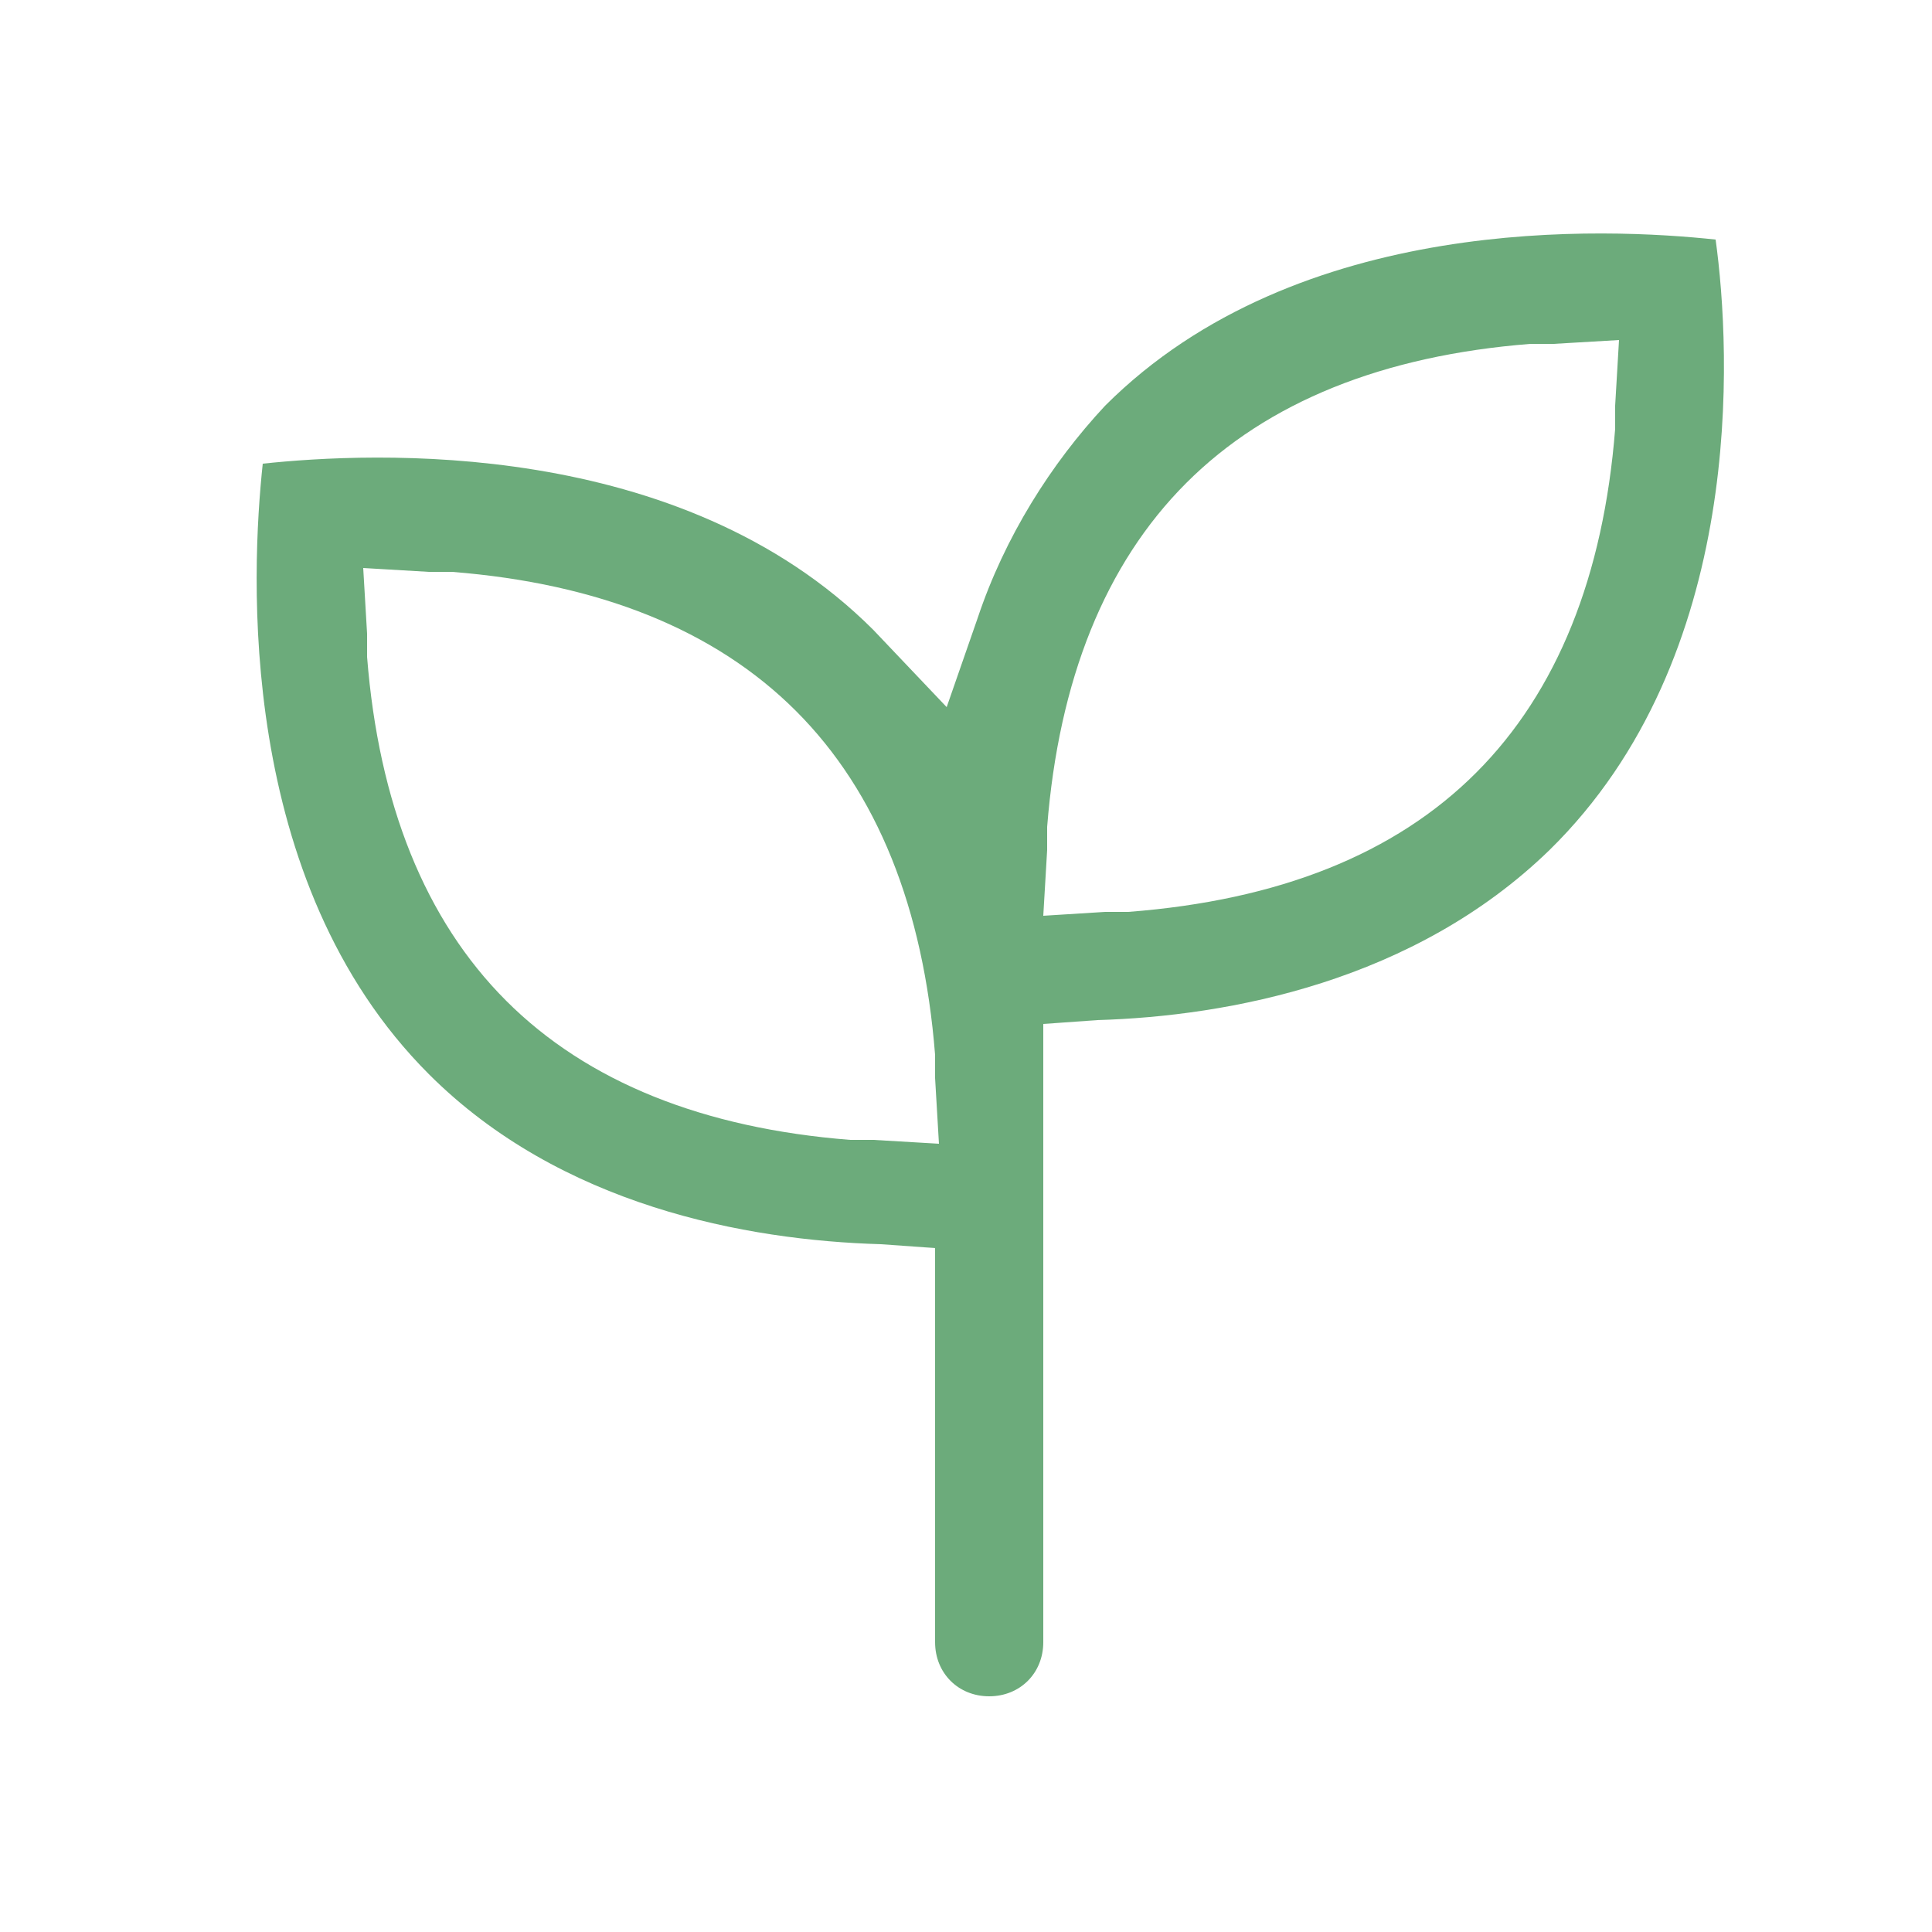 <?xml version="1.0" encoding="utf-8"?>
<!-- Generator: Adobe Illustrator 27.9.0, SVG Export Plug-In . SVG Version: 6.00 Build 0)  -->
<svg version="1.1" id="Camada_1" xmlns="http://www.w3.org/2000/svg" xmlns:xlink="http://www.w3.org/1999/xlink" x="0px" y="0px"
	 viewBox="0 0 50 50" style="enable-background:new 0 0 50 50;" xml:space="preserve">
<style type="text/css">
	.st0{fill:#6CAB7B;}
	.st1{fill:none;}
	.st2{fill-rule:evenodd;clip-rule:evenodd;fill:#6CAB7B;}
</style>
<path class="st0" d="M-104.6,100.6c0,0.8,0.6,1.4,1.4,1.4s1.4-0.6,1.4-1.4H-104.6z M-127.3,100.6c0,0.8,0.6,1.4,1.4,1.4
	s1.4-0.6,1.4-1.4H-127.3z M-124.4,94.4c0-0.8-0.6-1.4-1.4-1.4s-1.4,0.6-1.4,1.4H-124.4z M-111.8,100.6c0,0.8,0.6,1.4,1.4,1.4
	c0.8,0,1.4-0.6,1.4-1.4H-111.8z M-108.9,94.4c0-0.8-0.6-1.4-1.4-1.4c-0.8,0-1.4,0.6-1.4,1.4H-108.9z M-113,80.6l-0.8-1.2l0,0
	L-113,80.6z M-103.7,80.6l-0.8-1.2l0,0L-103.7,80.6z M-130.6,100.6v-3.1h-2.9v3.1H-130.6z M-120.7,87.6h6.2v-2.9h-6.2V87.6z
	 M-104.6,97.5v3.1h2.9v-3.1H-104.6z M-114.5,87.6c5.5,0,9.9,4.4,9.9,9.9h2.9c0-7.1-5.7-12.8-12.8-12.8V87.6z M-130.6,97.5
	c0-5.5,4.4-9.9,9.9-9.9v-2.9c-7.1,0-12.8,5.7-12.8,12.8H-130.6z M-114.5,87.6h9.3v-2.9h-9.3V87.6z M-95.3,97.5v3.1h2.9v-3.1H-95.3z
	 M-105.2,87.6c5.5,0,9.9,4.4,9.9,9.9h2.9c0-7.1-5.7-12.8-12.8-12.8V87.6z M-124.4,100.6v-6.2h-2.9v6.2H-124.4z M-108.9,100.6v-6.2
	h-2.9v6.2H-108.9z M-117.6,80.6c-3.8,0-6.8-3-6.8-6.8h-2.9c0,5.4,4.3,9.7,9.7,9.7V80.6z M-124.4,73.7c0-3.8,3-6.8,6.8-6.8v-2.9
	c-5.4,0-9.7,4.3-9.7,9.7H-124.4z M-117.6,66.9c3.8,0,6.8,3,6.8,6.8h2.9c0-5.4-4.3-9.7-9.7-9.7V66.9z M-110.8,73.7
	c0,2.3-1.2,4.4-3,5.6l1.6,2.4c2.6-1.7,4.3-4.7,4.3-8H-110.8z M-113.8,79.4c-1.1,0.7-2.4,1.2-3.8,1.2v2.9c2,0,3.9-0.6,5.4-1.7
	L-113.8,79.4z M-106.3,66.9c3.8,0,6.8,3,6.8,6.8h2.9c0-5.4-4.3-9.7-9.7-9.7V66.9z M-99.5,73.7c0,2.3-1.2,4.4-3,5.6l1.6,2.4
	c2.6-1.7,4.3-4.7,4.3-8H-99.5z M-103.5,79.4c-1.1,0.7-2.4,1.2-3.8,1.2v2.9c2,0,3.9-0.6,5.4-1.7L-103.5,79.4z M-110.6,68.4
	c1.2-0.9,2.6-1.5,4.3-1.5v-2.9c-2.3,0-4.4,0.8-6.1,2.1L-110.6,68.4z M-106.3,80.6c-1.4,0-2.7-0.4-3.8-1.2l-1.6,2.4
	c1.6,1.1,3.4,1.7,5.4,1.7V80.6z M-35.5,70.5c2.2,1.4,3.3,3.8,2.2,5.4c-1.1,1.7-3.7,1.6-5.9,0.2c-0.3-0.2-0.5-0.4-0.8-0.6
	c-0.6,0.9-1.5,1.7-2.5,2.4c-3,1.9-6.5,1.9-7.9-0.2c-1.4-2.2,0.1-5.4,3.1-7.3c2.5-1.6,5.4-1.9,7.1-0.7
	C-38.9,69.2-37.1,69.5-35.5,70.5L-35.5,70.5z M-36.5,72c-1.3-0.8-2.7-0.9-3.3-0.5c-0.4,0.3-0.9,0.3-1.2-0.1c-0.9-1-3.2-0.9-5.4,0.5
	c-2.3,1.5-3.3,3.7-2.6,4.9c0.7,1.2,3.2,1.2,5.5-0.3c1.2-0.7,2-1.7,2.5-2.7c0.3-0.6,1.1-0.7,1.5-0.2c0.3,0.4,0.7,0.8,1.2,1.1
	c1.5,0.9,3,0.9,3.4,0.3C-34.4,74.3-35,72.9-36.5,72L-36.5,72z M-39.2,84.1c-0.4,1-1.4,1.6-2.4,1.6c-1.1,0-2.1-0.7-2.5-1.7
	c-0.2-0.5-0.7-0.7-1.1-0.5c-0.5,0.2-0.7,0.7-0.5,1.1c0.6,1.7,2.3,2.9,4.1,2.9c1.8,0,3.4-1.1,4.1-2.7c0.2-0.5,0-1-0.5-1.1
	S-39,83.6-39.2,84.1L-39.2,84.1z M-43.1,81c0,0.7-0.6,1.3-1.3,1.3c-0.7,0-1.3-0.6-1.3-1.3c0-0.7,0.6-1.3,1.3-1.3
	C-43.7,79.6-43.1,80.2-43.1,81z M-37.3,81c0,0.7-0.6,1.3-1.3,1.3c-0.7,0-1.3-0.6-1.3-1.3c0-0.7,0.6-1.3,1.3-1.3
	C-37.9,79.6-37.3,80.2-37.3,81z M-35.4,77c0.9,1.3,1.5,2.8,1.5,4.5c0,4.2-3.4,7.6-7.6,7.6c-4.2,0-7.6-3.4-7.6-7.6
	c0-1.1,0.2-2.2,0.7-3.2c0.2-0.4,0-1-0.4-1.2c-0.4-0.2-1,0-1.2,0.4c-0.6,1.2-0.9,2.6-0.9,3.9c0,5.2,4.2,9.4,9.4,9.4
	c5.2,0,9.4-4.2,9.4-9.4c0-2-0.6-3.9-1.8-5.5c-0.3-0.4-0.8-0.5-1.2-0.2C-35.6,76-35.7,76.6-35.4,77L-35.4,77z M-16.2,83.5
	c-0.4,1-1.4,1.6-2.4,1.6c-1.1,0-2.1-0.7-2.5-1.7c-0.2-0.5-0.7-0.7-1.1-0.5c-0.5,0.2-0.7,0.7-0.5,1.1c0.6,1.7,2.3,2.9,4.1,2.9
	c1.8,0,3.4-1.1,4.1-2.7c0.2-0.5,0-1-0.5-1.1C-15.5,82.8-16,83-16.2,83.5L-16.2,83.5z M-20.2,80.6c0,0.7-0.6,1.3-1.3,1.3
	c-0.7,0-1.3-0.6-1.3-1.3s0.6-1.3,1.3-1.3C-20.8,79.3-20.2,79.9-20.2,80.6z M-14.4,80.6c0,0.7-0.6,1.3-1.3,1.3
	c-0.7,0-1.3-0.6-1.3-1.3s0.6-1.3,1.3-1.3C-15,79.3-14.4,79.9-14.4,80.6z M-12.1,77.5c0.7,1.2,1.1,2.5,1.1,3.9c0,4.2-3.4,7.6-7.6,7.6
	c-4.2,0-7.6-3.4-7.6-7.6c0-1.4,0.4-2.8,1.2-4c0.3-0.4,0.1-1-0.3-1.2s-1-0.1-1.2,0.3c-0.9,1.5-1.4,3.2-1.4,5c0,5.2,4.2,9.4,9.4,9.4
	c5.2,0,9.4-4.2,9.4-9.4c0-1.7-0.5-3.4-1.3-4.8c-0.3-0.4-0.8-0.6-1.2-0.3S-12.3,77.1-12.1,77.5L-12.1,77.5z M-28.6,79.8
	c0-5.6,4.5-10.1,10.1-10.1c5.4,0,9.9,4.4,9.9,9.9v4.9h-2.2c-0.5,0-0.9,0.4-0.9,0.9c0,0.5,0.4,0.9,0.9,0.9h2.3c0.9,0,1.6-0.7,1.6-1.6
	v-5C-7,73.2-12.2,68-18.6,68c-6.5,0-11.8,5.3-11.8,11.8v4.8c0,0.9,0.7,1.6,1.6,1.6h2.6c0.5,0,0.9-0.4,0.9-0.9c0-0.5-0.4-0.9-0.9-0.9
	h-2.5L-28.6,79.8L-28.6,79.8z M-25.8,77.8h14.3c0.5,0,0.9-0.4,0.9-0.9s-0.4-0.9-0.9-0.9h-14.3c-0.5,0-0.9,0.4-0.9,0.9
	S-26.2,77.8-25.8,77.8z"/>
<path class="st0" d="M137.5,52.4h-4.1c-1.5,0-2.7-1.2-2.7-2.7v-6.8h2.7v6.8h4.1v-6.8h2.7v-5.5c0-0.8-0.6-1.4-1.4-1.4h-11.9l-2.7-8.2
	h-8.6c-0.8,0-1.4,0.6-1.4,1.4v8.2h2.7v12.3h5.5v-9.6h2.7v9.6c0,1.5-1.2,2.7-2.7,2.7H117c-1.5,0-2.7-1.2-2.7-2.7v-9.6
	c-1.5,0-2.7-1.2-2.7-2.7v-8.2c0-2.3,1.8-4.1,4.1-4.1h8.6c1.2,0,2.2,0.8,2.6,1.9l2.1,6.3h9.9c2.3,0,4.1,1.8,4.1,4.1v5.5
	c0,1.5-1.2,2.7-2.7,2.7v4.1C140.2,51.2,139,52.4,137.5,52.4z"/>
<path class="st0" d="M148.4,52.4h-2.7v-15h4.1v-8.2c0-0.8-0.6-1.4-1.4-1.4H143v-2.7h5.5c2.3,0,4.1,1.8,4.1,4.1v8.2
	c0,1.5-1.2,2.7-2.7,2.7h-1.4V52.4z"/>
<path class="st0" d="M119.7,23.7c-3,0-5.5-2.4-5.5-5.5s2.4-5.5,5.5-5.5s5.5,2.4,5.5,5.5C125.2,21.2,122.8,23.7,119.7,23.7z
	 M119.7,15.5c-1.5,0-2.7,1.2-2.7,2.7s1.2,2.7,2.7,2.7s2.7-1.2,2.7-2.7C122.5,16.7,121.2,15.5,119.7,15.5z"/>
<path class="st0" d="M144.3,23.7c-3,0-5.5-2.4-5.5-5.5s2.4-5.5,5.5-5.5c3,0,5.5,2.4,5.5,5.5C149.8,21.2,147.3,23.7,144.3,23.7z
	 M144.3,15.5c-1.5,0-2.7,1.2-2.7,2.7s1.2,2.7,2.7,2.7c1.5,0,2.7-1.2,2.7-2.7C147.1,16.7,145.8,15.5,144.3,15.5z"/>
<path class="st0" d="M135.4,31.9c-2.6,0-4.8-2.1-4.8-4.8s2.1-4.8,4.8-4.8c2.6,0,4.8,2.1,4.8,4.8C140.2,29.7,138.1,31.9,135.4,31.9z
	 M135.4,25.1c-1.1,0-2,0.9-2,2c0,1.1,0.9,2,2,2c1.1,0,2-0.9,2-2C137.5,26,136.6,25.1,135.4,25.1z"/>
<rect id="_Transparent_Rectangle_" x="110.2" y="11.4" class="st1" width="43.7" height="43.7"/>
<path class="st2" d="M44.4,6.2c-2.8-0.3-10.8-0.7-15.8,4.3C27.2,12,26,13.9,25.3,16l-0.8,2.3l-1.9-2c-5-5-13-4.6-15.8-4.3
	c-0.3,2.8-0.7,10.8,4.3,15.8c3.4,3.4,8.2,4.3,11.7,4.4l1.4,0.1v10.2c0,0.8,0.6,1.4,1.4,1.4c0.8,0,1.4-0.6,1.4-1.4V26.5l1.4-0.1
	c3.4-0.1,8.2-1,11.7-4.4C45.2,17,44.8,9.1,44.4,6.2z M22.6,29.5c-0.2,0-0.4,0-0.6,0c-3.8-0.3-6.8-1.5-8.9-3.6
	C11,23.8,9.8,20.8,9.5,17c0-0.2,0-0.4,0-0.6l-0.1-1.7l1.7,0.1c0.2,0,0.4,0,0.6,0c3.8,0.3,6.8,1.5,8.9,3.6c2.1,2.1,3.3,5.1,3.6,8.9
	c0,0.2,0,0.4,0,0.6l0.1,1.7L22.6,29.5z M29.2,23.6c-0.2,0-0.4,0-0.6,0L27,23.7l0.1-1.7c0-0.2,0-0.4,0-0.6c0.3-3.8,1.5-6.8,3.6-8.9
	c2.1-2.1,5.1-3.3,8.9-3.6c0.2,0,0.4,0,0.6,0l1.7-0.1l-0.1,1.7c0,0.2,0,0.4,0,0.6c-0.3,3.8-1.5,6.8-3.6,8.9
	C36.1,22.1,33.1,23.3,29.2,23.6z"/>
</svg>
